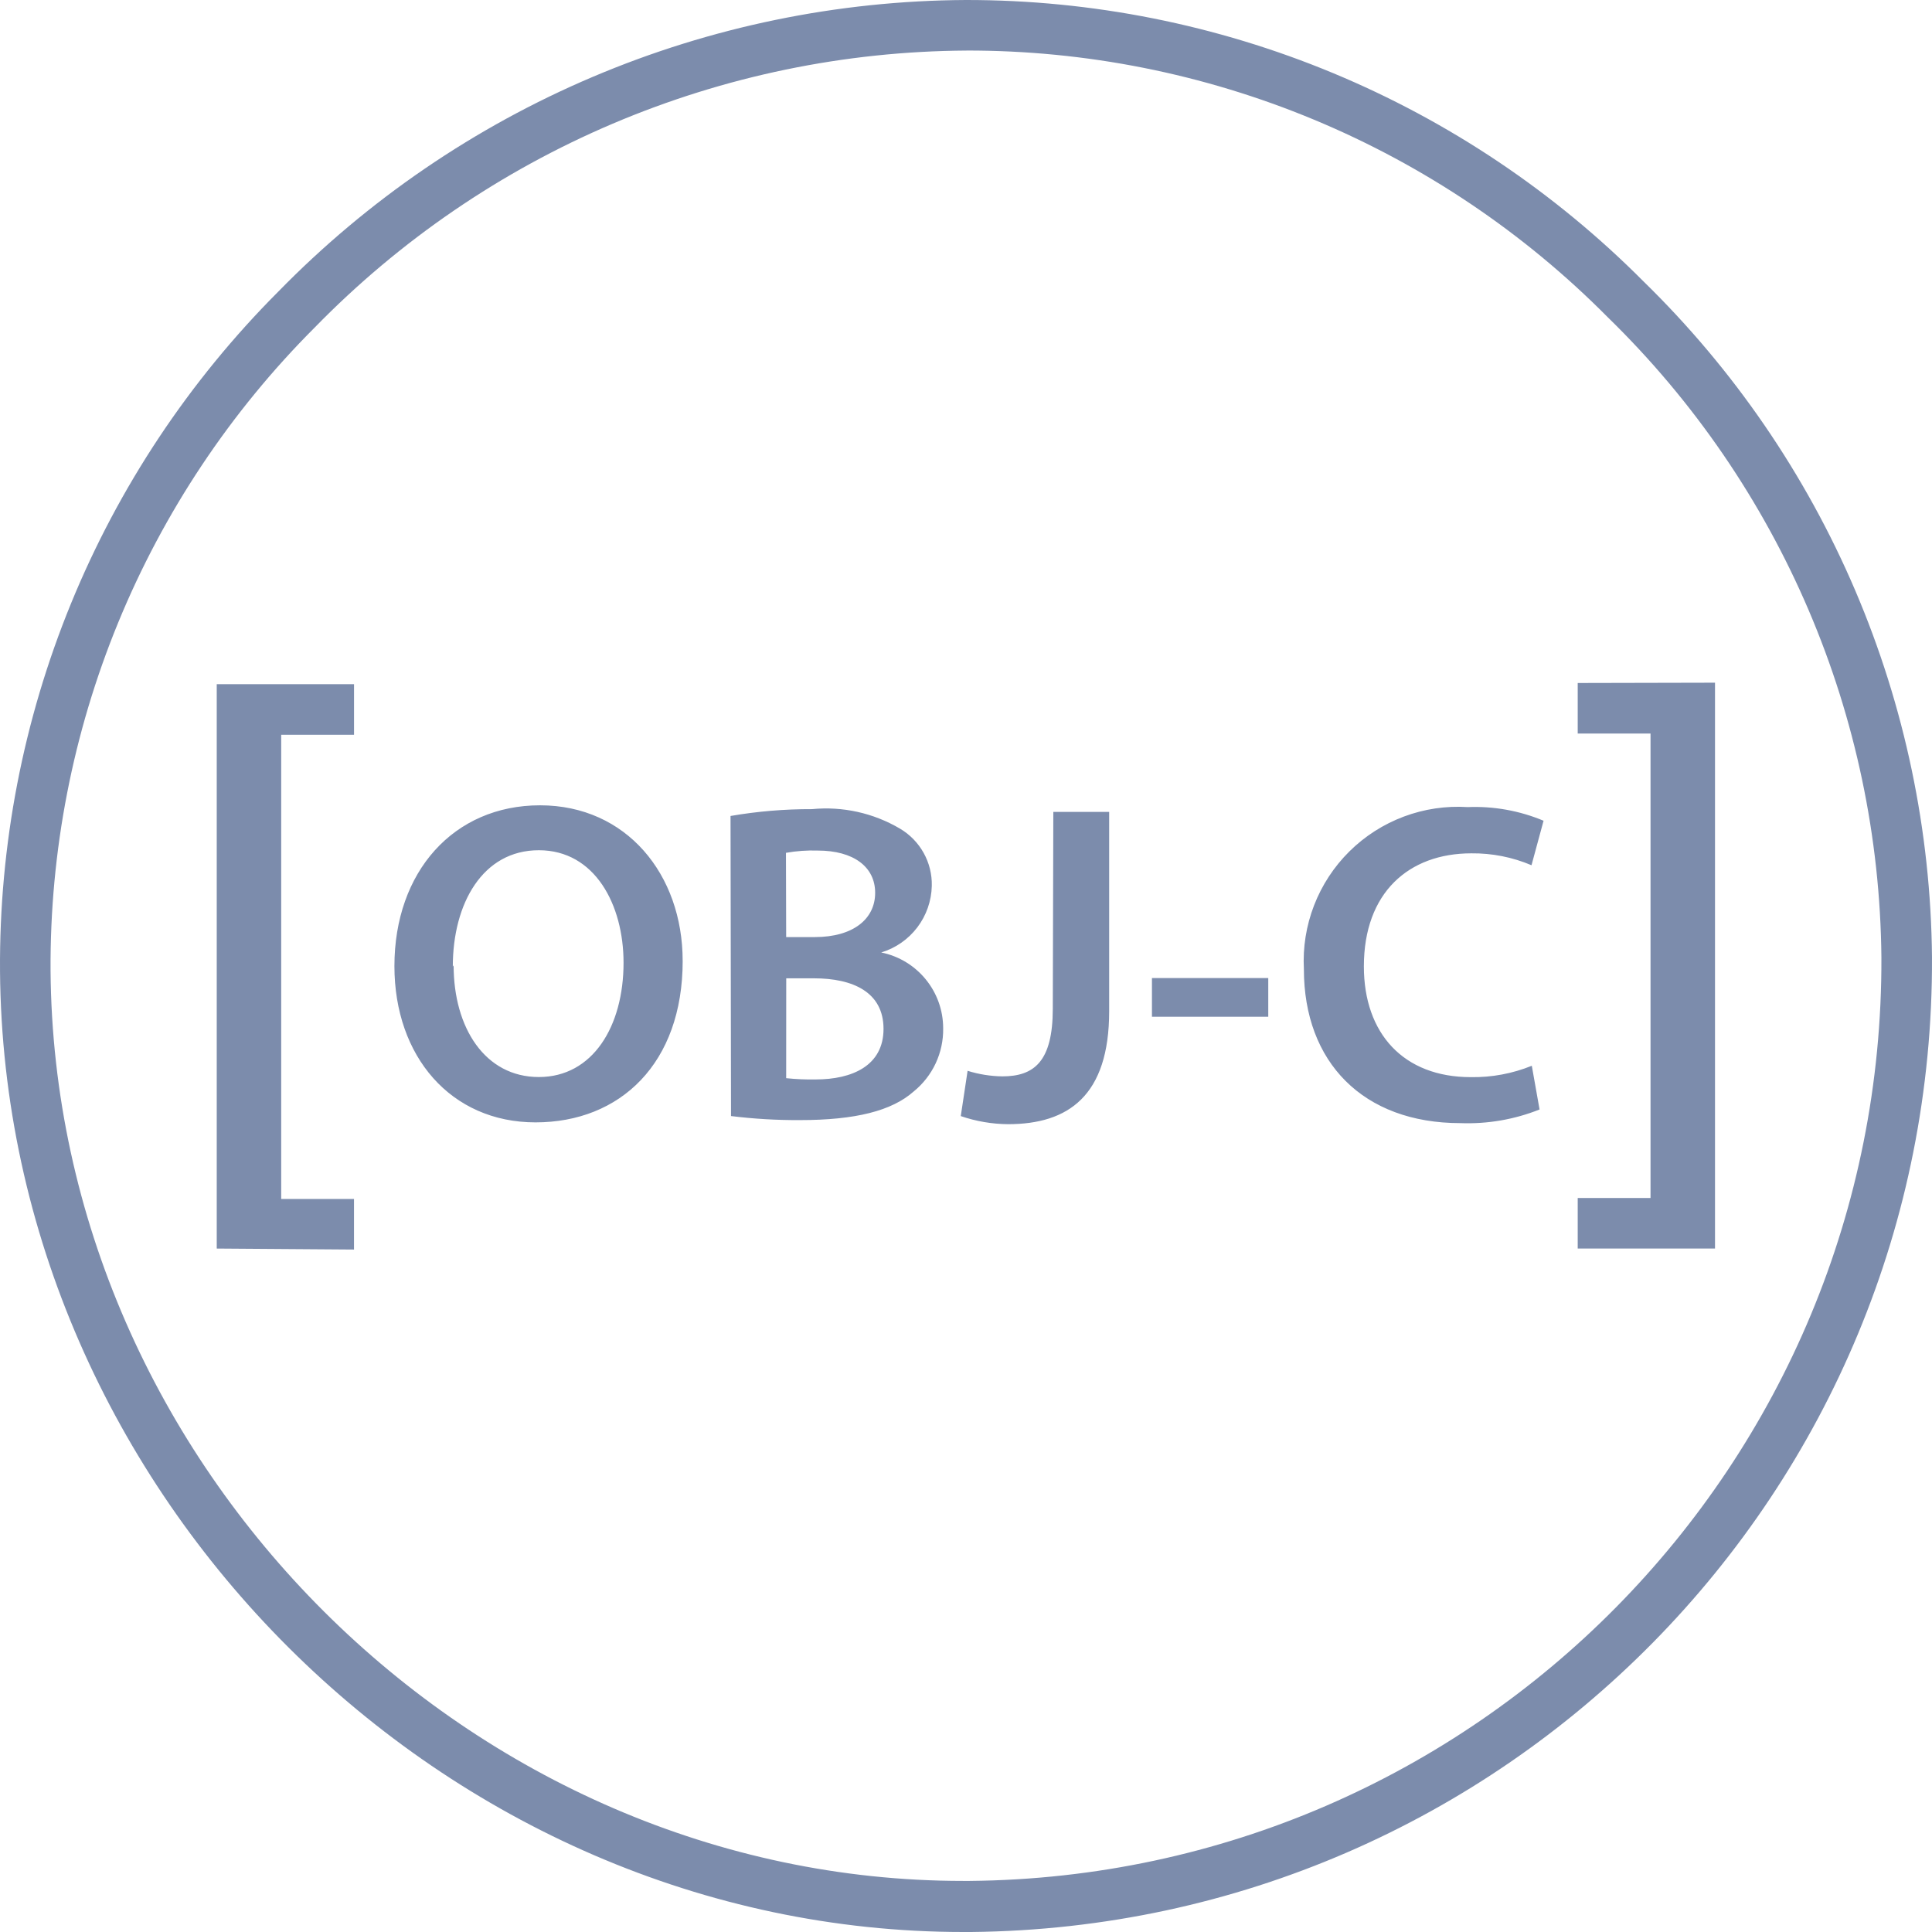 <?xml version="1.0" encoding="UTF-8"?> <svg xmlns="http://www.w3.org/2000/svg" width="191" height="191" viewBox="0 0 191 191" fill="none"><path d="M95.237 191C43.92 191 0.402 147.655 0.002 96.007C-0.087 83.55 2.297 71.198 7.017 59.669C11.736 48.14 18.698 37.663 27.497 28.844C36.355 19.773 46.926 12.551 58.598 7.6C70.27 2.648 82.809 0.065 95.487 5.74619e-06C107.937 -0.011 120.265 2.442 131.763 7.216C143.26 11.991 153.699 18.994 162.478 27.82C171.4 36.524 178.513 46.905 183.408 58.368C188.302 69.83 190.882 82.147 190.999 94.611C191.238 147.428 148.794 190.463 96.013 191H95.237ZM95.535 4.999C83.521 5.069 71.64 7.525 60.582 12.224C49.524 16.922 39.51 23.771 31.12 32.371C22.775 40.715 16.169 50.633 11.685 61.548C7.201 72.464 4.928 84.162 4.998 95.963C5.374 144.906 46.618 185.95 95.21 185.95H95.861C145.909 185.497 186.192 144.691 185.998 94.638C185.771 70.786 176.036 48.016 158.95 31.369C150.651 22.995 140.772 16.352 129.886 11.825C119.001 7.298 107.325 4.977 95.535 4.996V4.999ZM21.427 123.434V67.641H35V72.64H27.799V118.533H34.997V123.532L21.427 123.434ZM67.491 94.987C67.491 105.134 61.313 110.959 52.942 110.959C44.571 110.959 38.993 104.435 38.993 95.512C38.993 86.189 44.843 79.614 53.39 79.614C61.937 79.614 67.488 86.463 67.488 94.984L67.491 94.987ZM44.846 95.434C44.846 101.612 47.949 106.477 53.27 106.477C58.592 106.477 61.645 101.478 61.645 95.178C61.645 89.454 58.822 84.055 53.27 84.055C47.72 84.055 44.765 89.313 44.765 95.56L44.846 95.434ZM72.221 80.668C74.879 80.209 77.573 79.983 80.27 79.993C83.299 79.695 86.346 80.372 88.97 81.918C90.969 83.097 92.178 85.27 92.118 87.588C92.083 89.071 91.581 90.505 90.684 91.685C89.786 92.866 88.539 93.733 87.119 94.163C90.686 94.888 93.246 98.025 93.243 101.663C93.262 102.858 93.008 104.042 92.501 105.125C91.995 106.207 91.248 107.16 90.319 107.912C88.17 109.813 84.594 110.735 79.067 110.735C76.795 110.746 74.524 110.613 72.269 110.335L72.221 80.668ZM77.722 92.641H80.545C84.365 92.641 86.519 90.841 86.519 88.266C86.519 85.69 84.371 84.088 80.849 84.088C79.795 84.052 78.739 84.127 77.701 84.312L77.722 92.641ZM77.722 106.59C78.694 106.691 79.67 106.733 80.646 106.715C84.228 106.715 87.346 105.366 87.346 101.716C87.346 98.067 84.296 96.718 80.473 96.718H77.728L77.722 106.59ZM104.133 80.268H109.654V99.965C109.654 108.339 105.605 111.138 99.657 111.138C98.066 111.125 96.488 110.855 94.983 110.338L95.658 105.862C96.766 106.208 97.919 106.393 99.081 106.411C102.229 106.411 104.08 104.96 104.08 99.711L104.133 80.268ZM125.382 96.691V100.517H113.883V96.694L125.382 96.691ZM152.203 109.685C149.717 110.676 147.052 111.135 144.378 111.034C134.753 111.034 128.904 105.005 128.904 95.813C128.79 93.665 129.133 91.516 129.909 89.509C130.685 87.502 131.877 85.682 133.407 84.168C134.937 82.655 136.77 81.483 138.785 80.728C140.8 79.973 142.952 79.654 145.1 79.79C147.668 79.685 150.229 80.146 152.599 81.139L151.406 85.538C149.526 84.739 147.5 84.339 145.458 84.362C139.28 84.362 134.834 88.236 134.834 95.536C134.834 102.185 138.758 106.488 145.407 106.488C147.472 106.521 149.522 106.138 151.436 105.363L152.203 109.685ZM169.548 67.492V123.434H155.975V118.435H163.173V72.52H155.975V67.522L169.548 67.492Z" fill="#7C8CAC"></path></svg> 